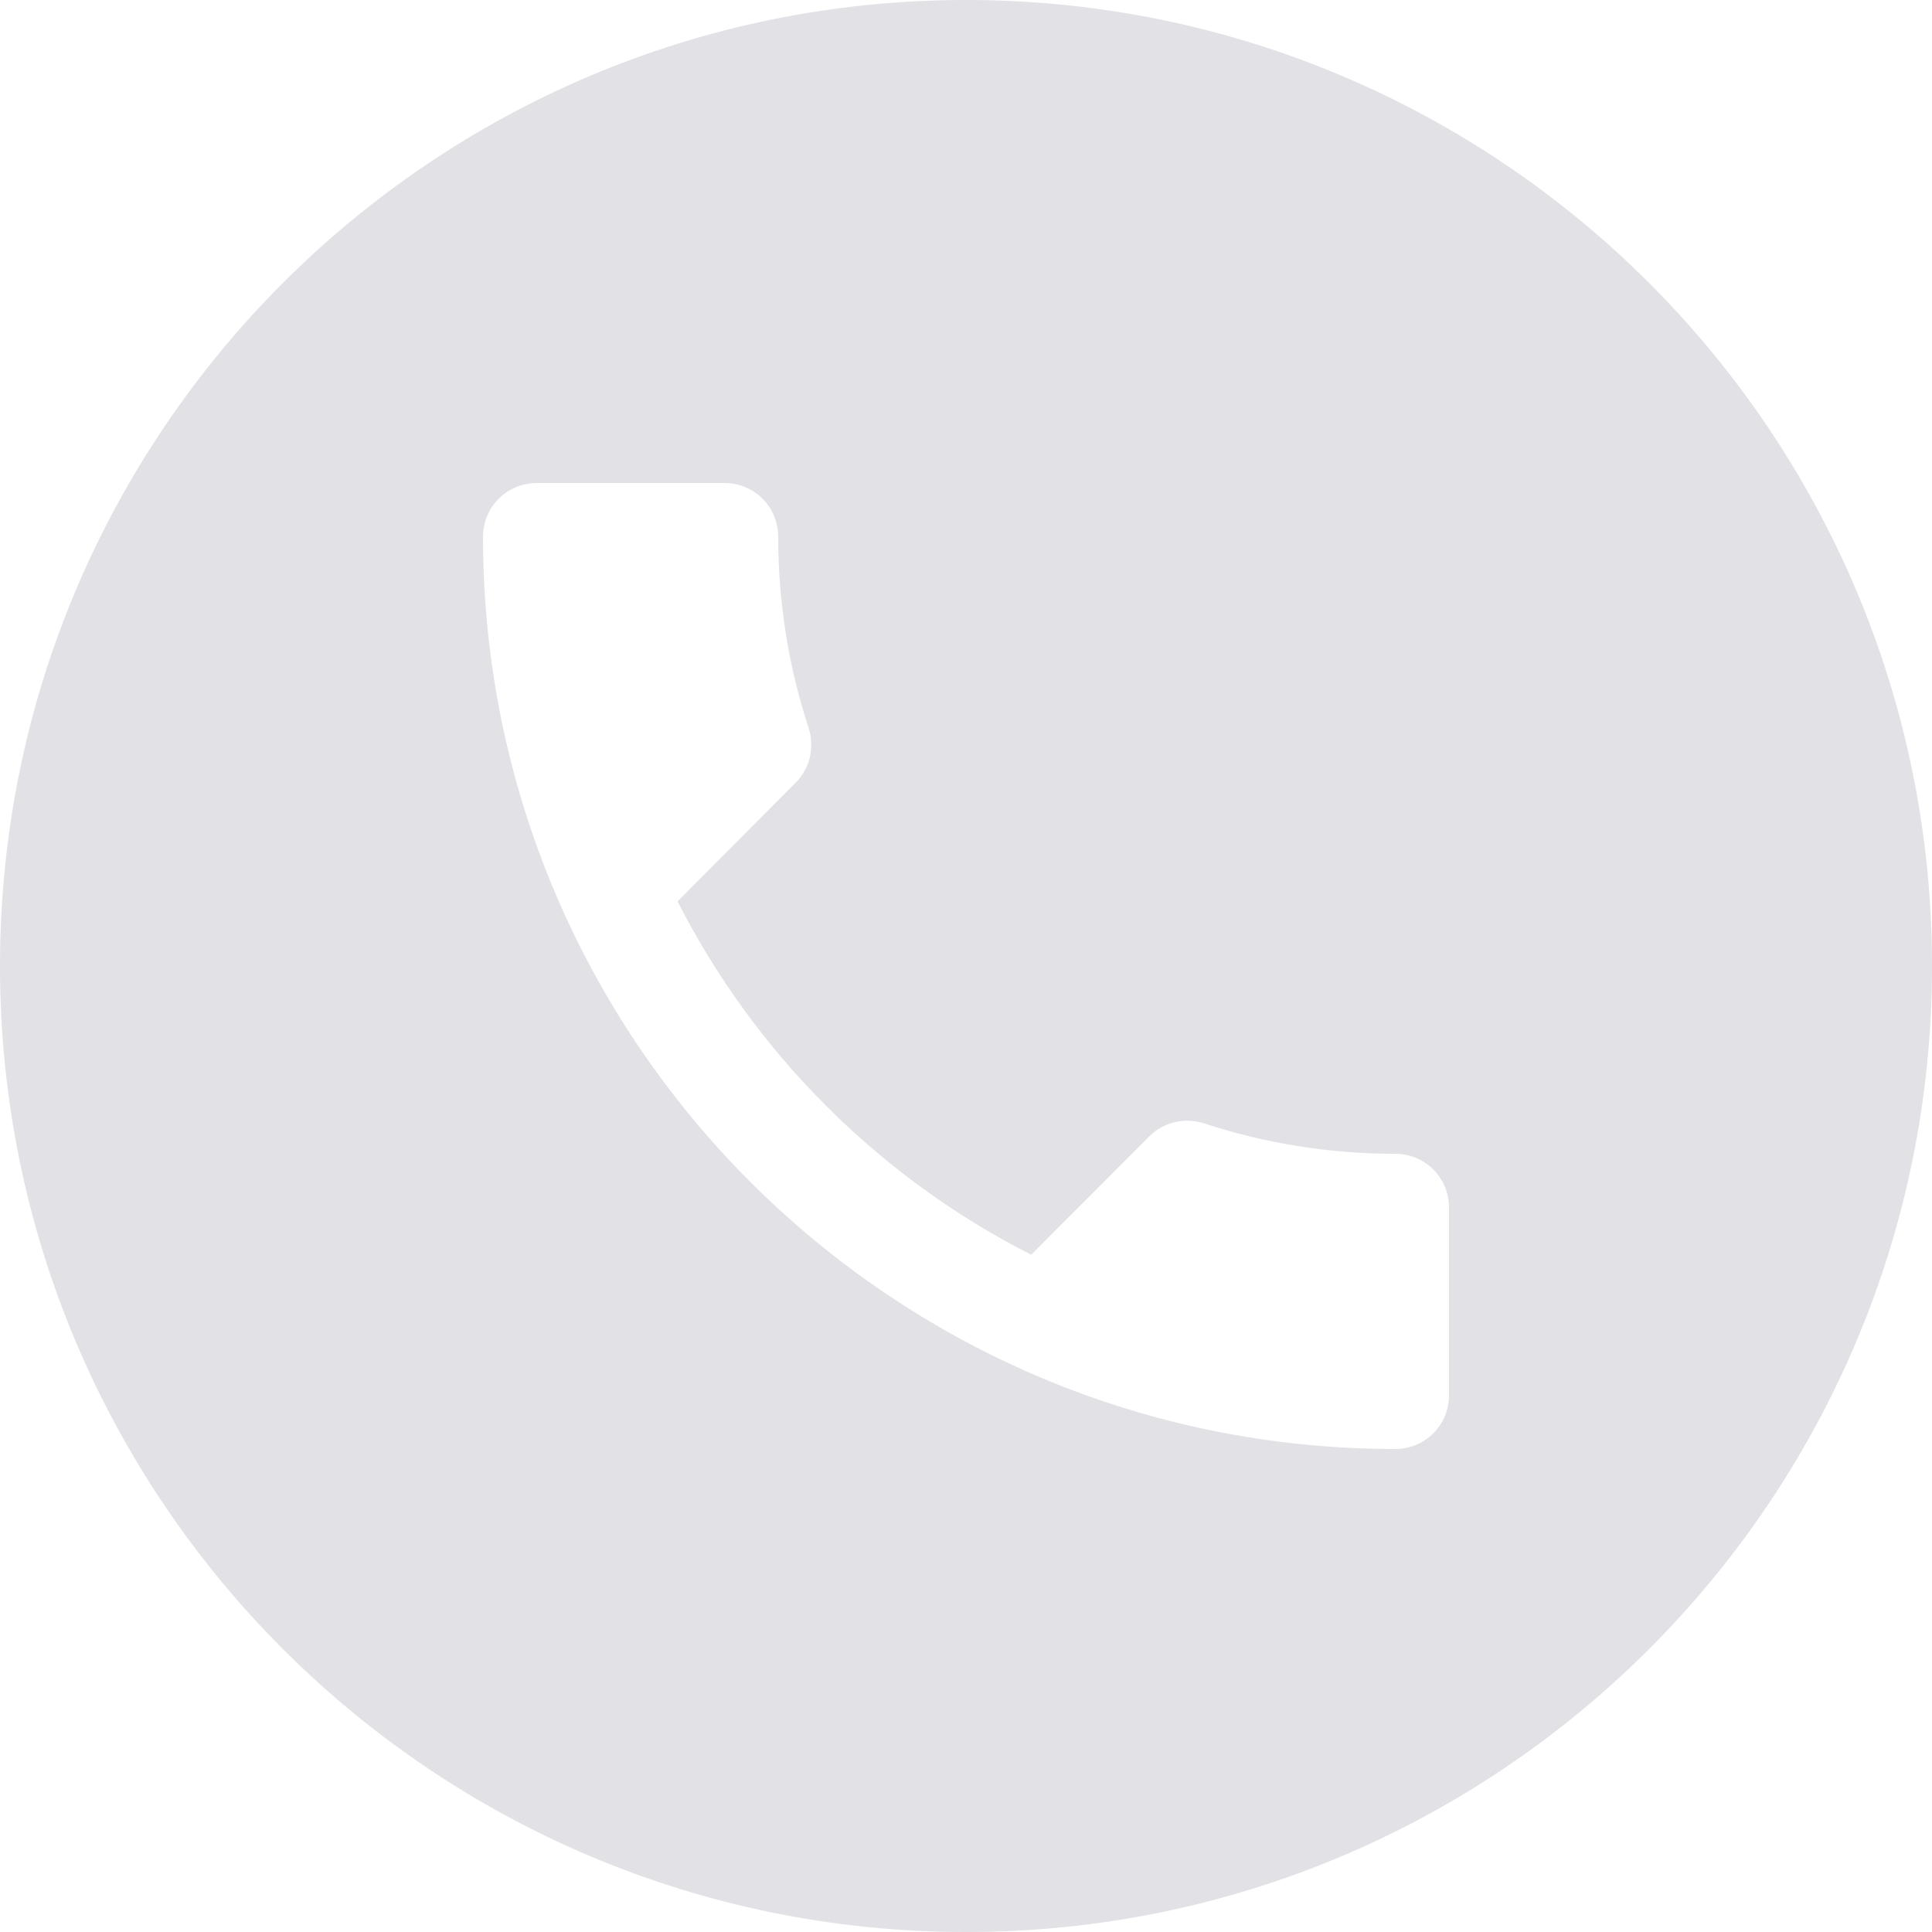 <svg width="20" height="20" viewBox="0 0 20 20" fill="none" xmlns="http://www.w3.org/2000/svg">
<path fill-rule="evenodd" clip-rule="evenodd" d="M10 20C15.523 20 20 15.523 20 10C20 4.477 15.523 0 10 0C4.477 0 0 4.477 0 10C0 15.523 4.477 20 10 20ZM10.675 12.989C9.1 12.189 7.814 10.903 7.014 9.331L8.236 8.103C8.389 7.95 8.433 7.731 8.372 7.539C8.167 6.917 8.056 6.247 8.056 5.556C8.056 5.247 7.808 5 7.5 5H5.556C5.25 5 5 5.247 5 5.556C5 10.772 9.228 15 14.444 15C14.753 15 15 14.753 15 14.444V12.5C15 12.192 14.753 11.944 14.444 11.944C13.753 11.944 13.083 11.833 12.461 11.628C12.269 11.567 12.05 11.611 11.897 11.764L10.675 12.989Z" fill="#E1E1E6"/>
</svg>
